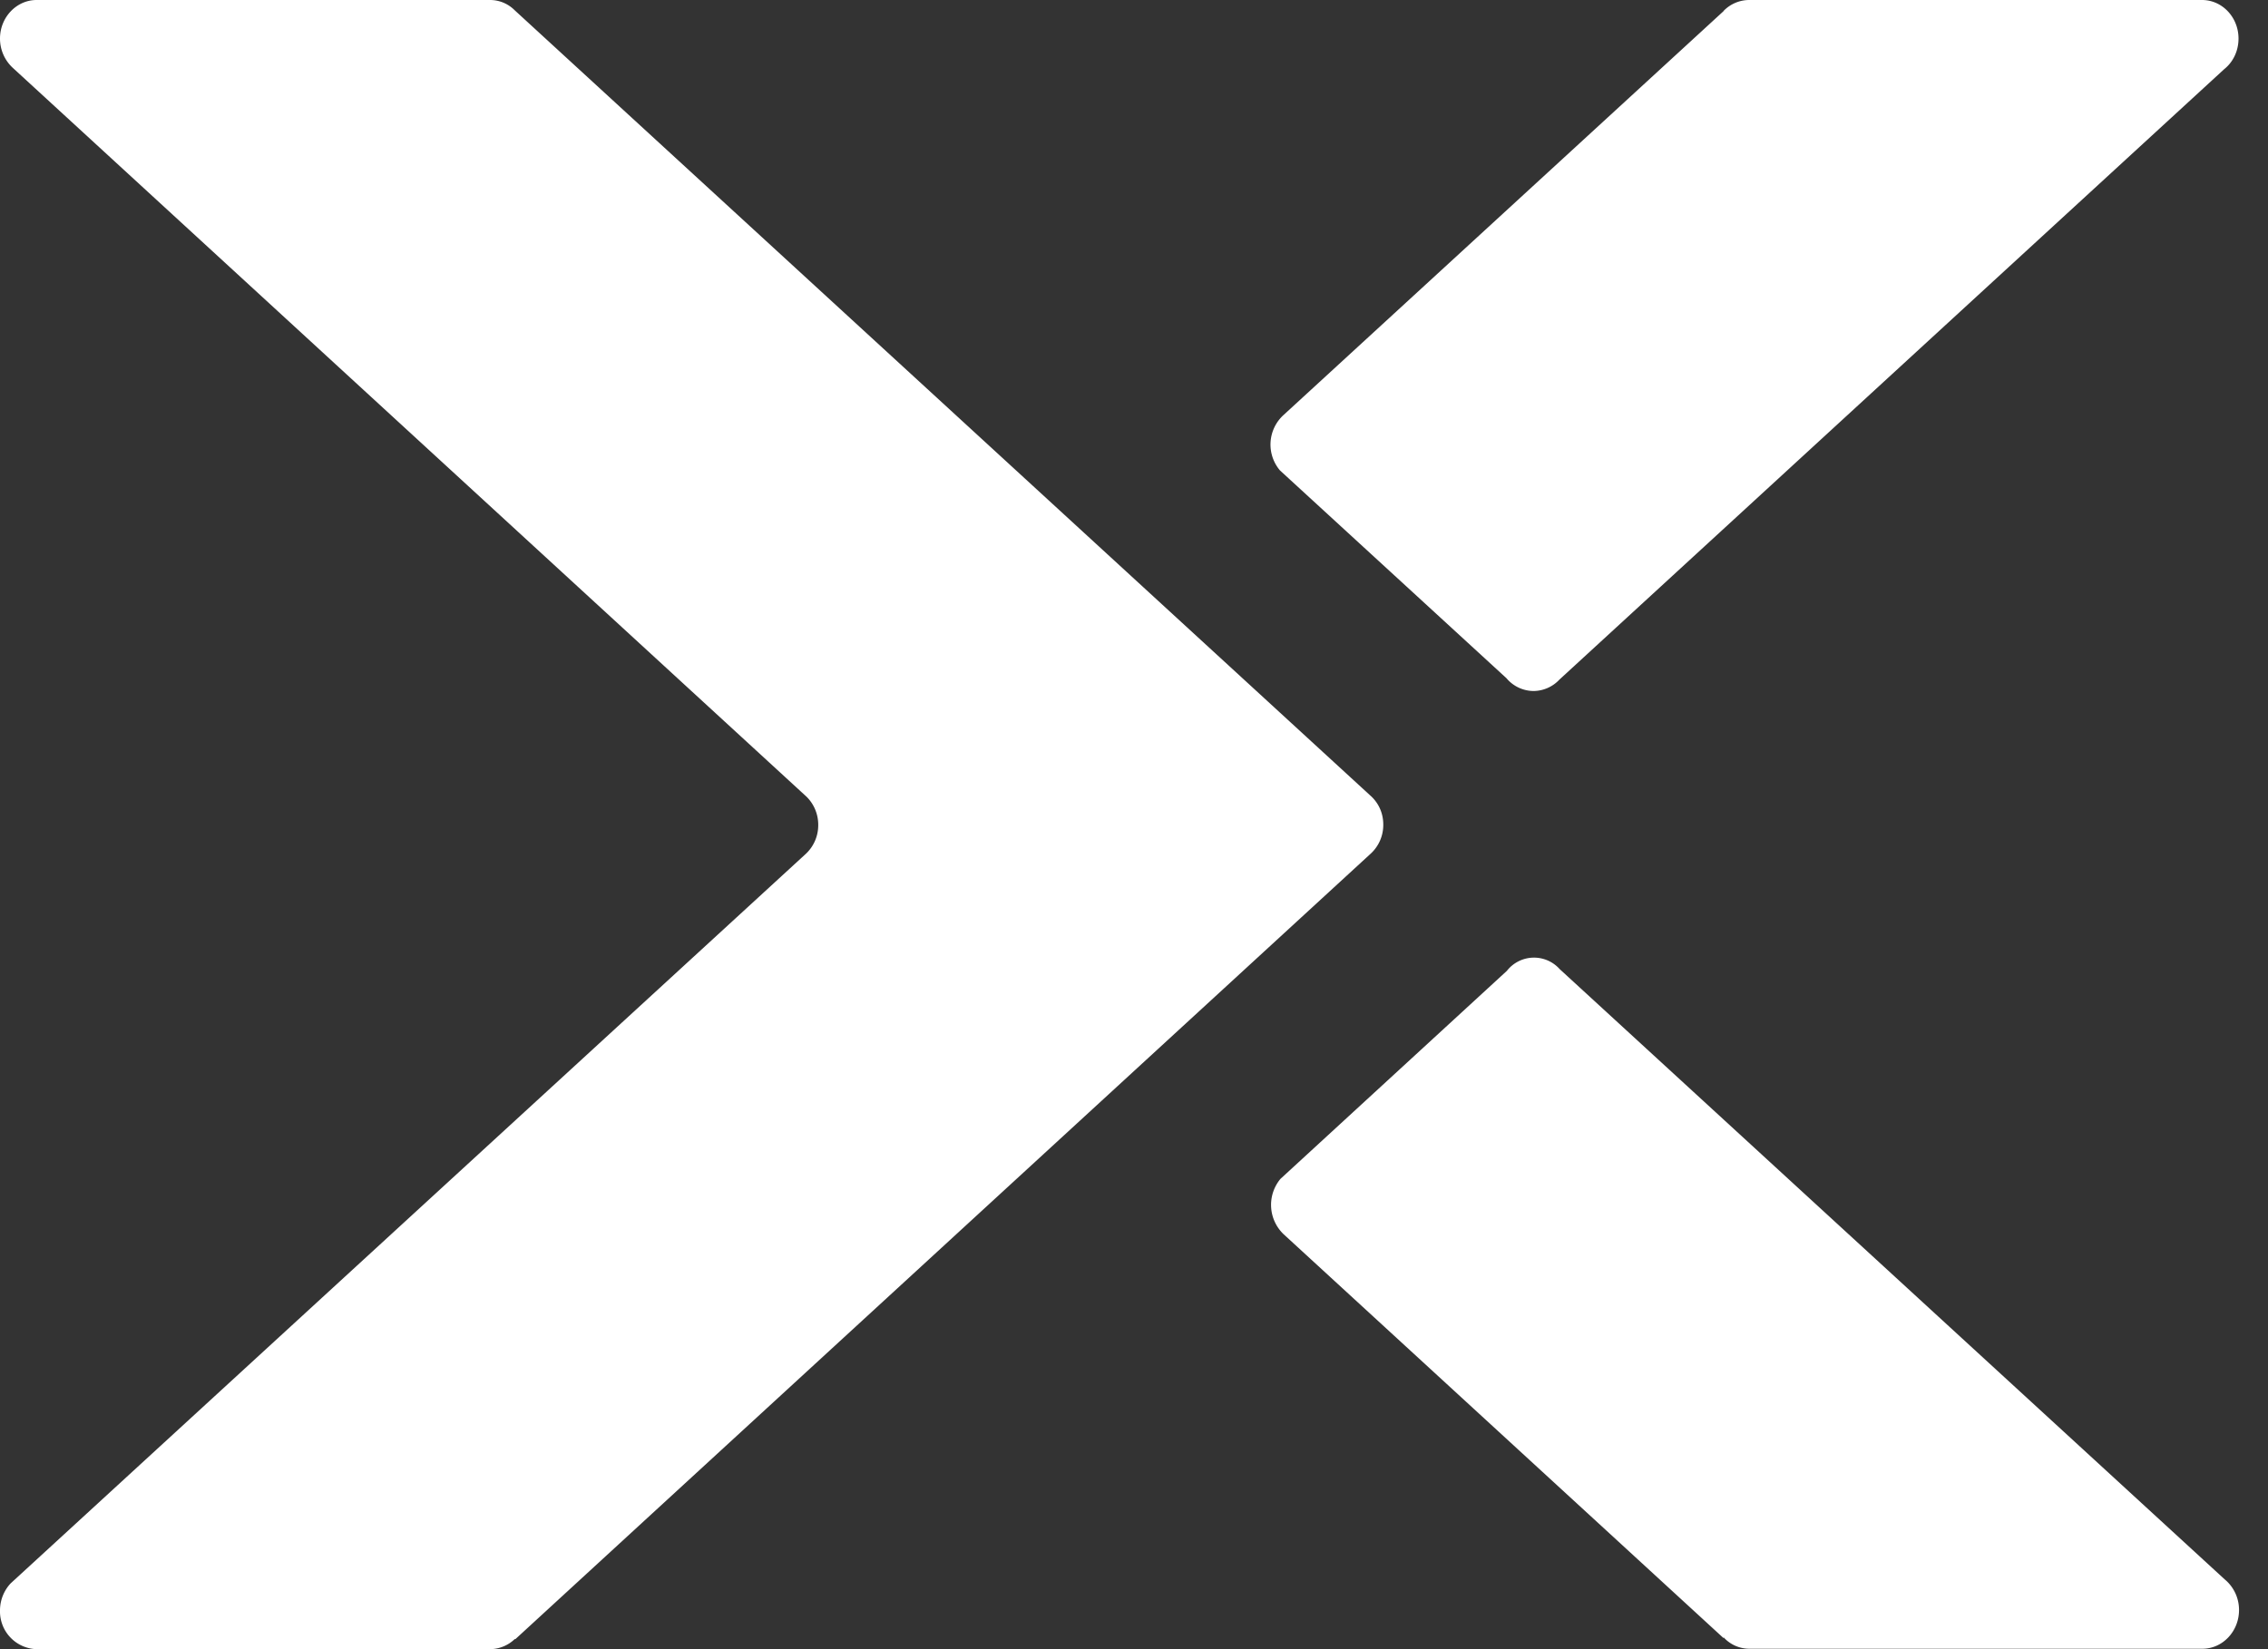 <svg xmlns="http://www.w3.org/2000/svg" color="inherit" viewBox="0 0 22 16">
  <rect x="0" y="0" width="22" height="16" fill="#333333" stroke="none"/>
  <path fill="#fff" d="M4.993 15.902a.351.351 0 0 1-.24.098H.355A.366.366 0 0 1 0 15.625c0-.103.04-.196.104-.264L7.81 8.29a.38.38 0 0 0 .127-.286.382.382 0 0 0-.113-.274L.126.66A.386.386 0 0 1 0 .374C0 .168.16 0 .355 0h4.398c.093 0 .177.037.24.1l8.298 7.617c.08.07.127.17.127.283a.378.378 0 0 1-.123.283l-8.296 7.62zm11.725-.01-4.267-3.918a.394.394 0 0 1-.03-.537l2.196-2.018a.334.334 0 0 1 .512-.017l6.45 5.92c.085.07.14.177.14.298 0 .208-.16.376-.355.376H16.97a.338.338 0 0 1-.25-.11zm0-15.785a.347.347 0 0 1 .25-.107h4.392c.196 0 .354.168.354.374 0 .122-.054.23-.14.298l-6.448 5.922a.347.347 0 0 1-.25.11.345.345 0 0 1-.263-.124l-2.197-2.016a.388.388 0 0 1 .035-.538l4.27-3.92z"/>
</svg>
